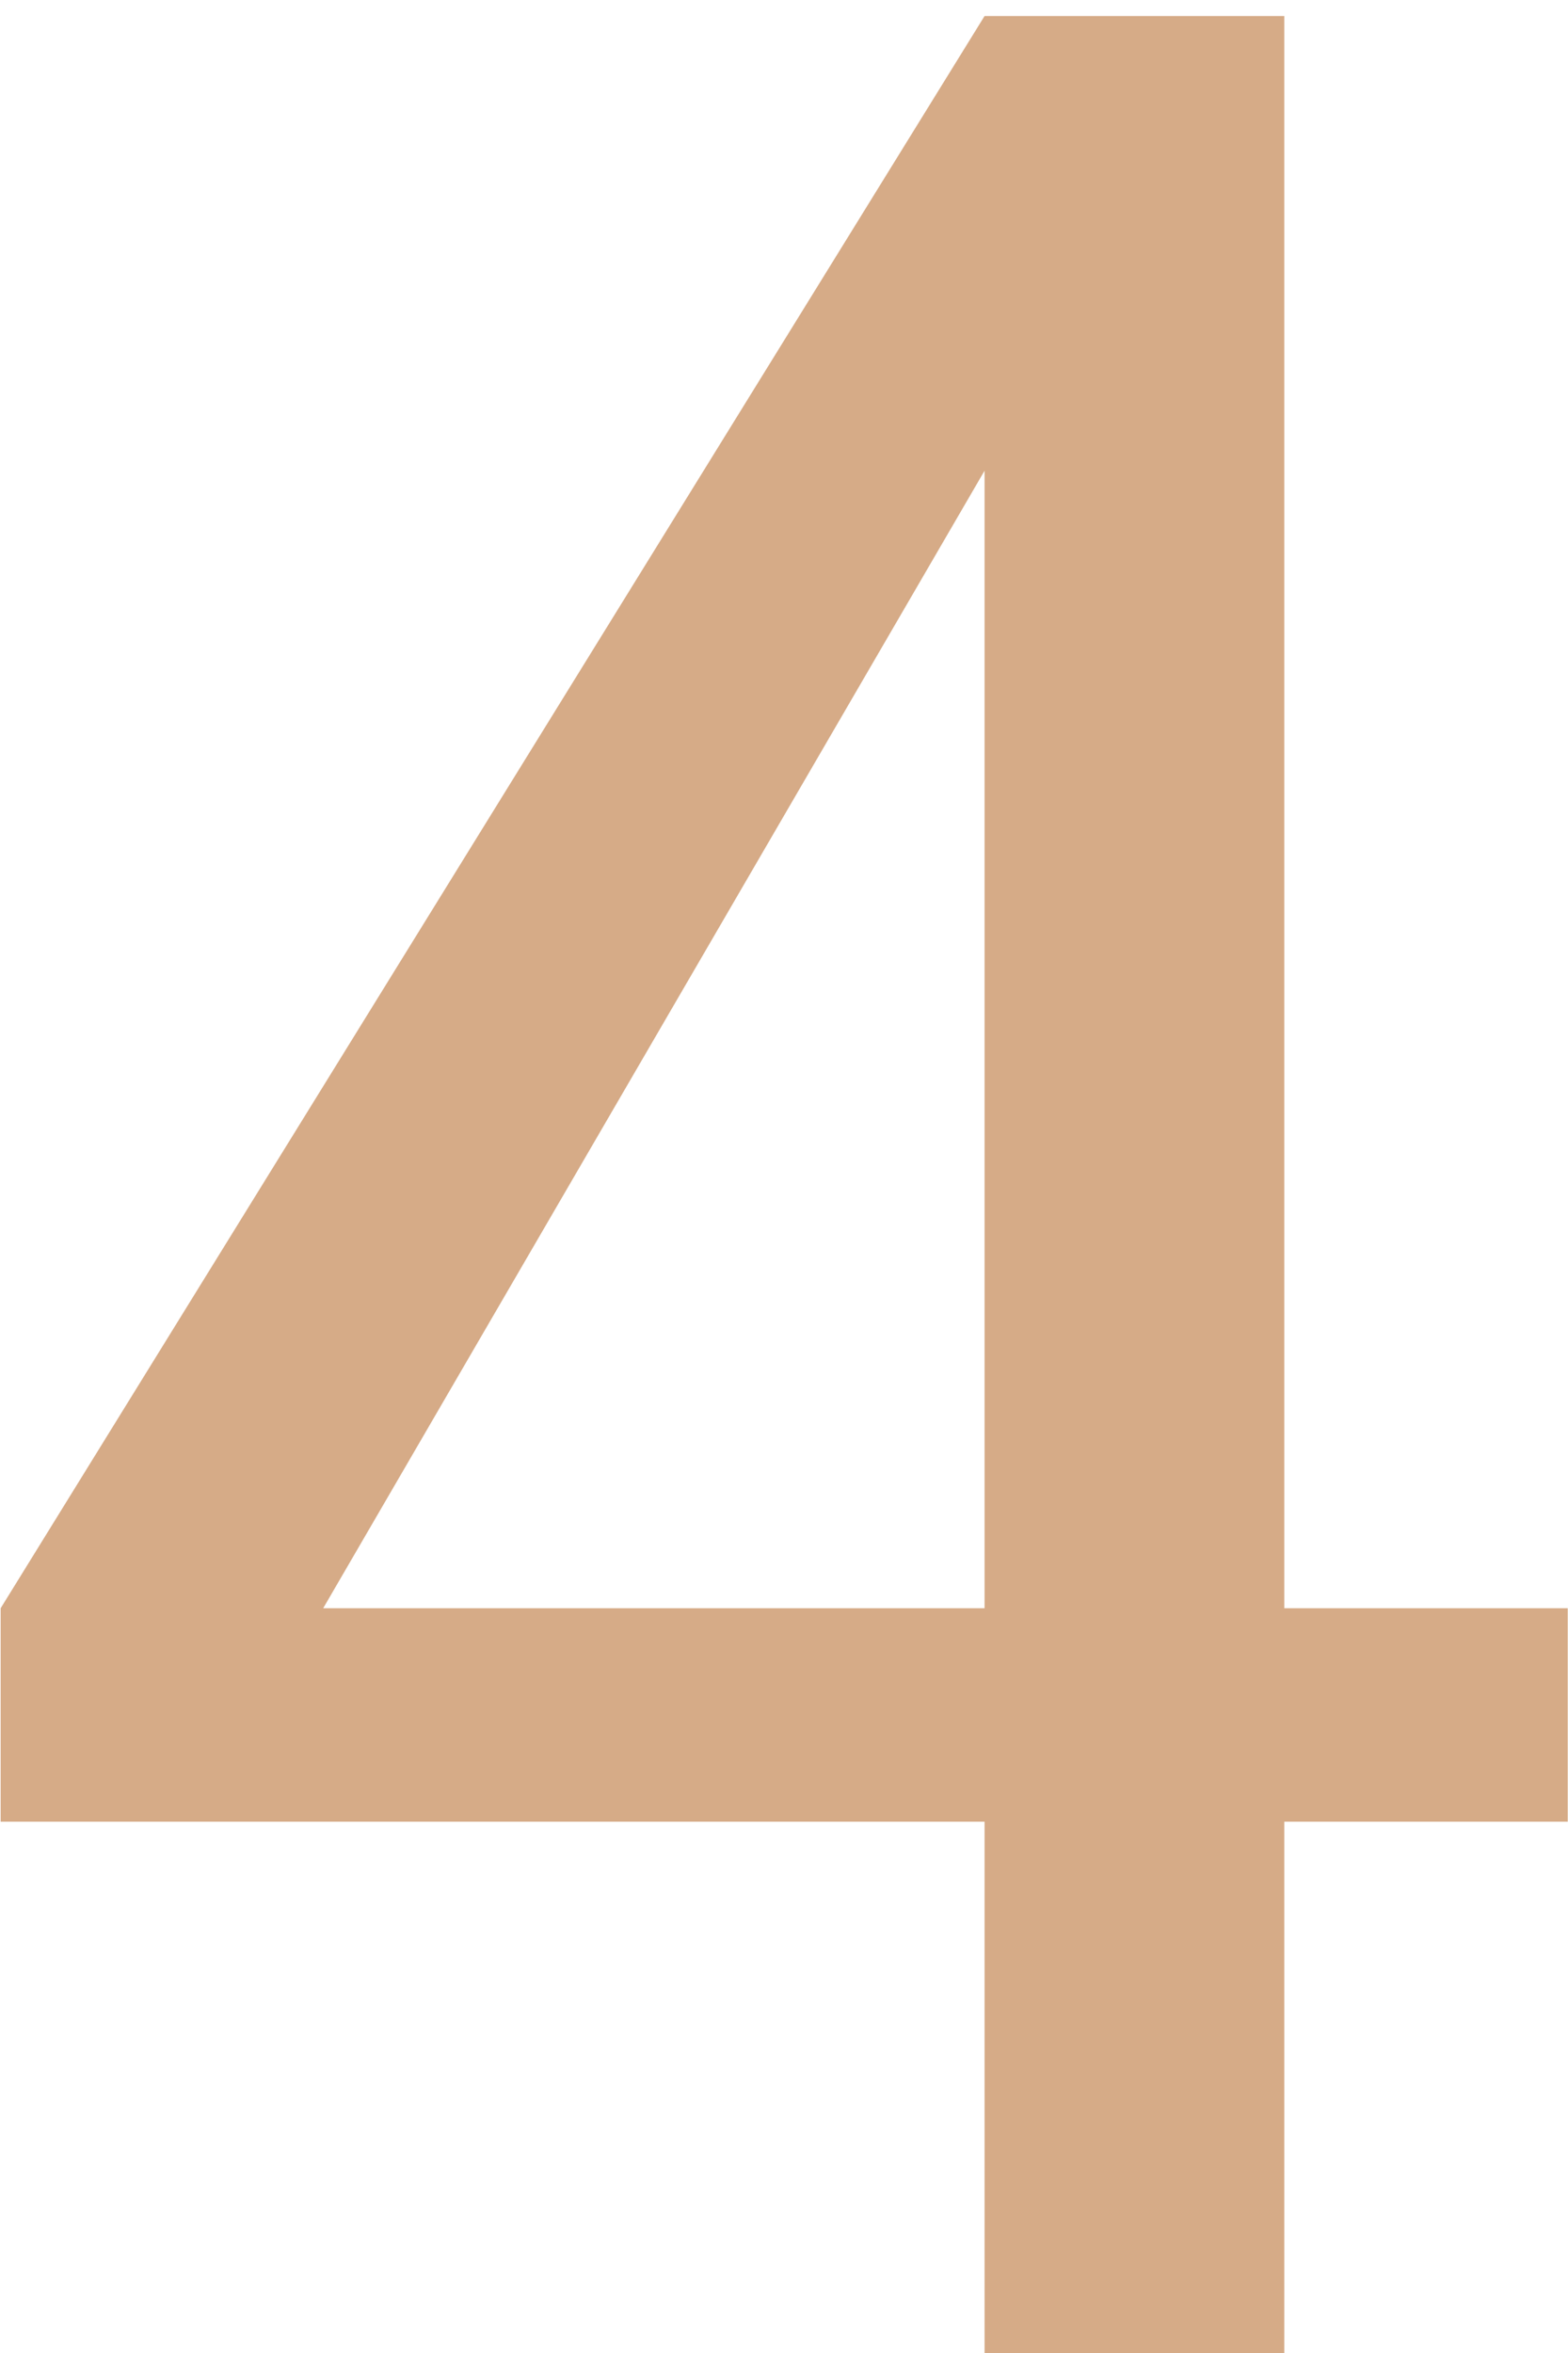 <?xml version="1.0" encoding="UTF-8"?> <svg xmlns="http://www.w3.org/2000/svg" width="94" height="141" viewBox="0 0 94 141" fill="none"> <path d="M0.039 109.164V96.371L59.023 0.961H76.992V96.371H93.984V109.164H76.992V141H59.023V109.164H0.039ZM19.375 96.371H59.023V28.207L19.375 96.371Z" fill="#D6AB87"></path> </svg> 
